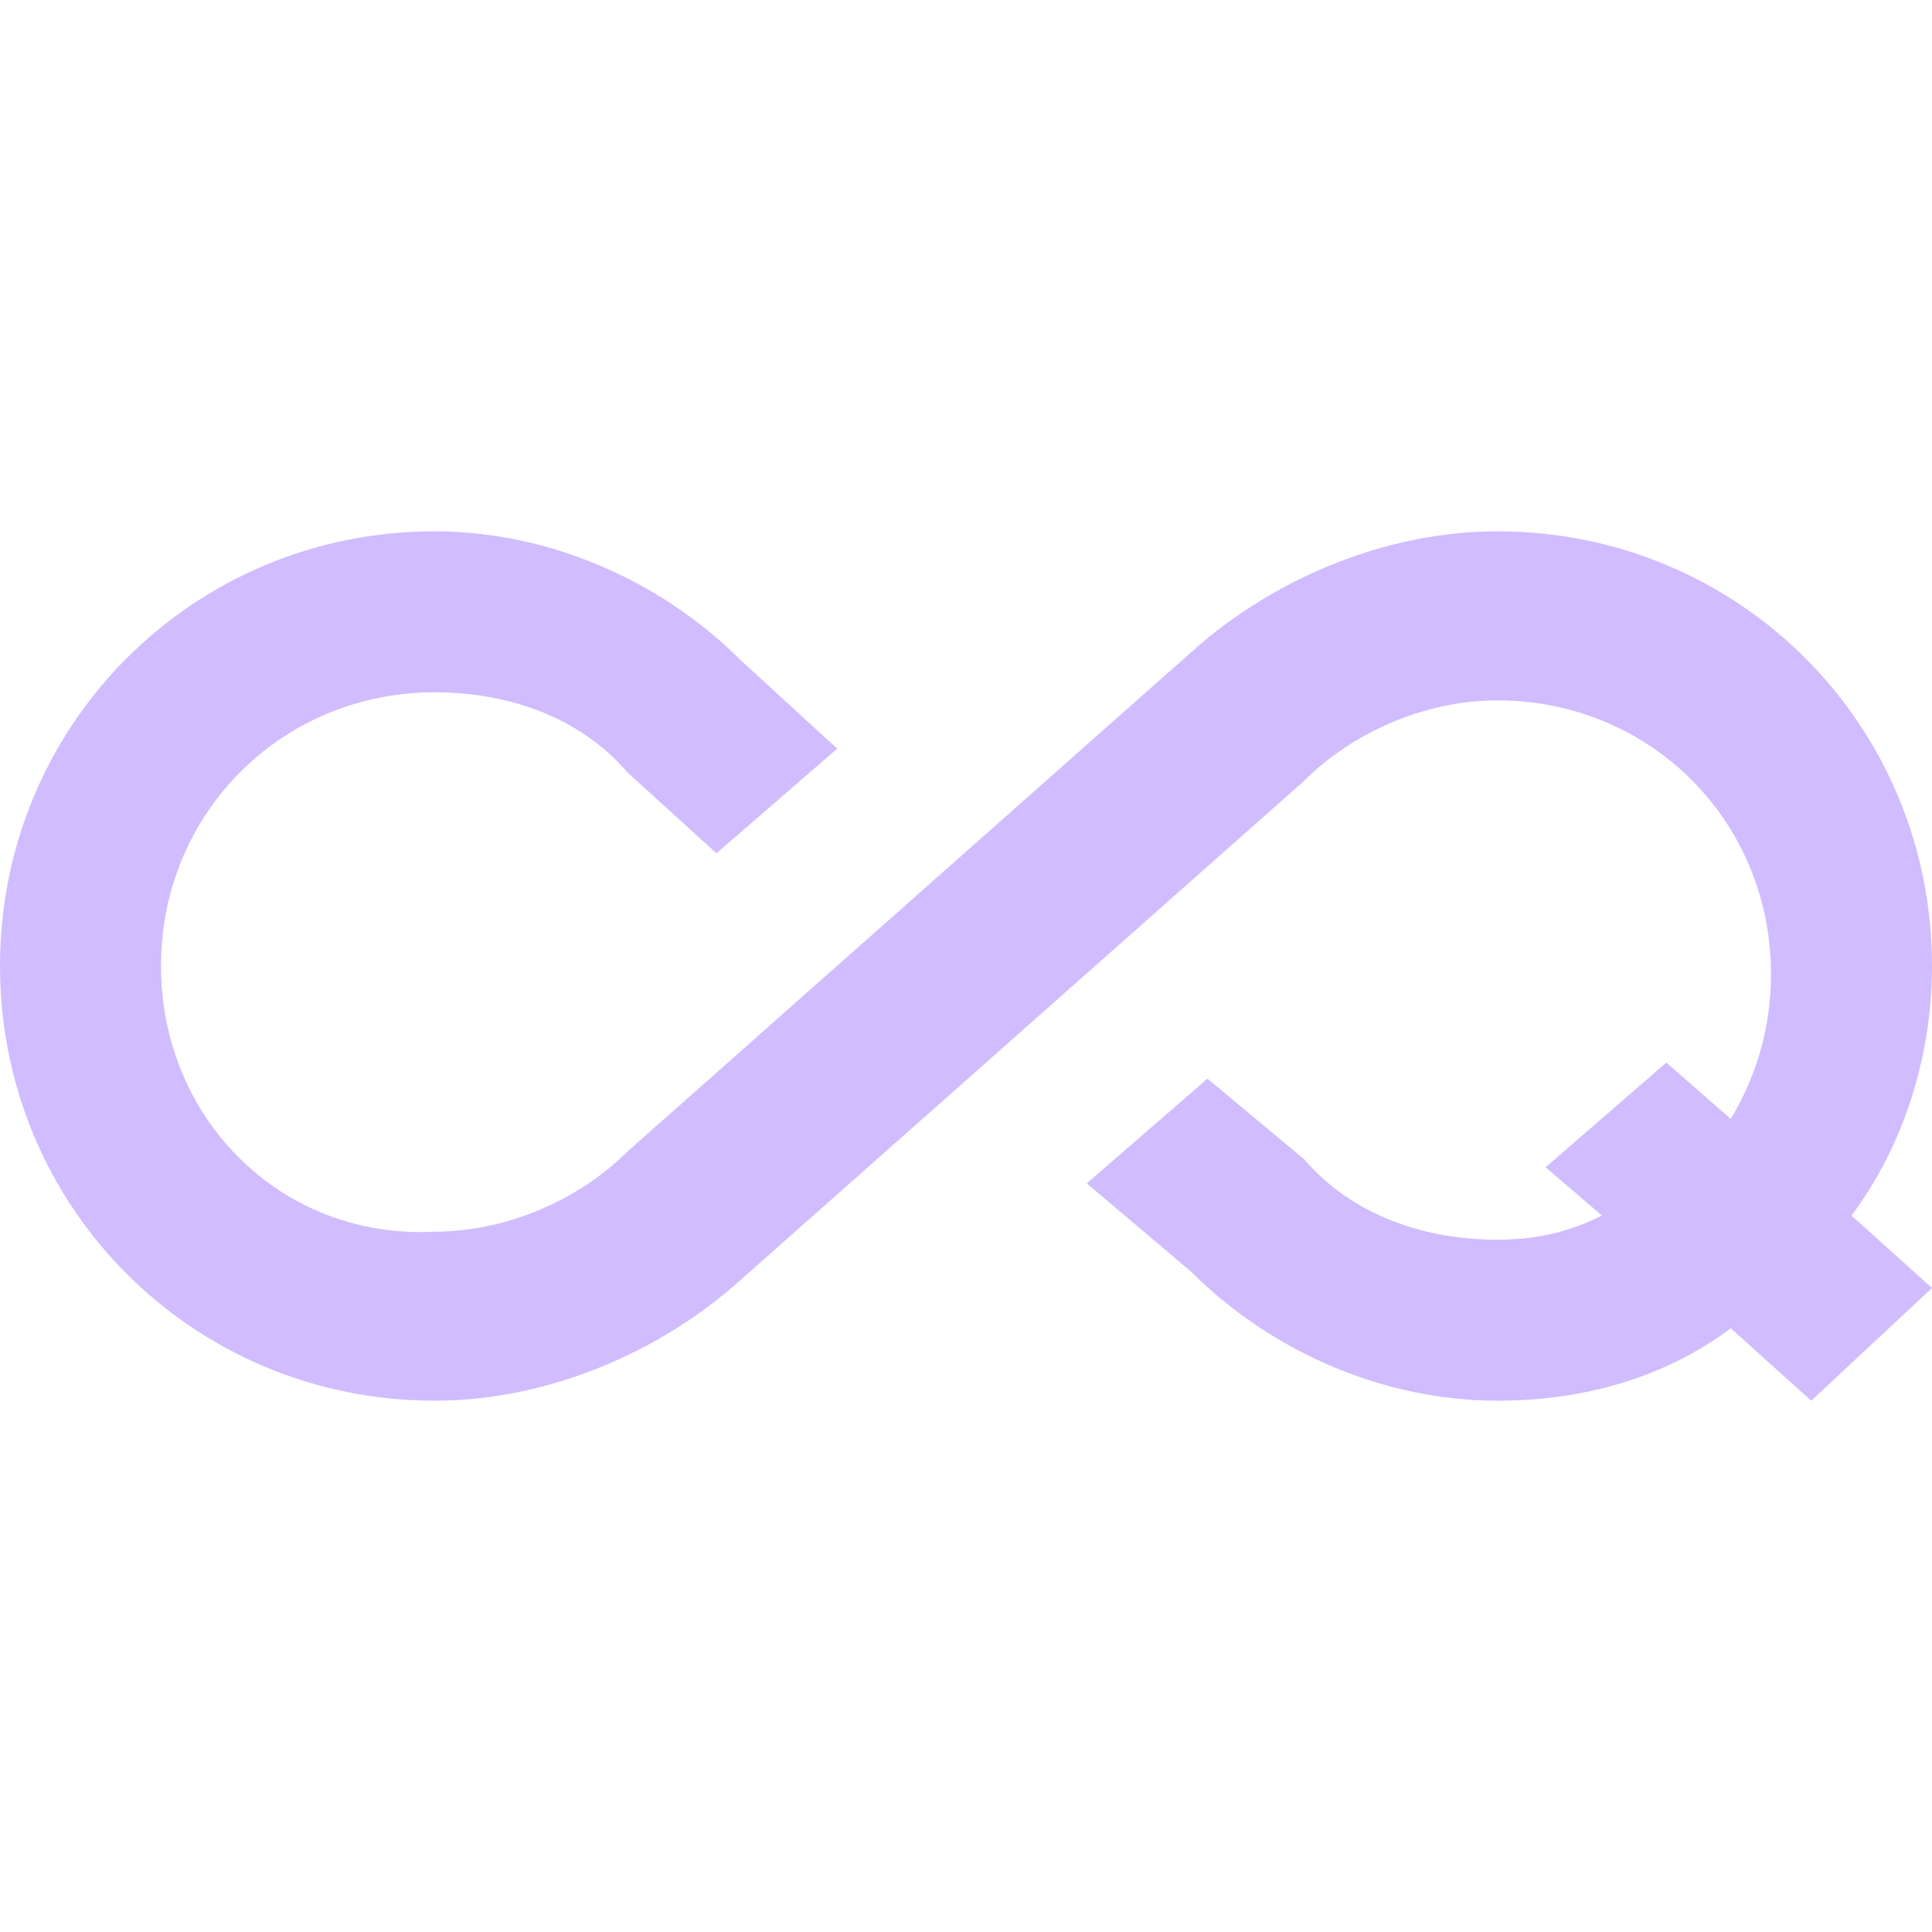 <svg xmlns="http://www.w3.org/2000/svg" viewBox="0 0 24 24">
	<path d="M24,12c0-3-2.4-5.4-5.4-5.4c-1.4,0-2.8,0.6-3.8,1.5l-7,6.2c-0.6,0.6-1.5,1-2.4,1C3.5,15.4,2,13.9,2,12  s1.5-3.4,3.4-3.4c0.9,0,1.8,0.3,2.4,1l1.1,1l1.5-1.3L9.2,8.2c-1-1-2.4-1.6-3.8-1.6C2.4,6.6,0,9,0,12s2.4,5.4,5.4,5.4  c1.4,0,2.8-0.6,3.8-1.5l7-6.2c0.6-0.6,1.5-1,2.4-1c1.9,0,3.4,1.5,3.4,3.4c0,0.7-0.2,1.3-0.5,1.8l-0.8-0.7l-1.5,1.3l0.7,0.6  c-0.4,0.2-0.8,0.3-1.3,0.3c-0.9,0-1.8-0.3-2.4-1l-1.2-1l-1.5,1.3l1.3,1.1c1,1,2.4,1.6,3.8,1.6c1.1,0,2.1-0.3,2.9-0.9l1,0.9L24,16  l-1-0.9C23.6,14.3,24,13.2,24,12z" fill="#D0BCFF"/>
</svg>